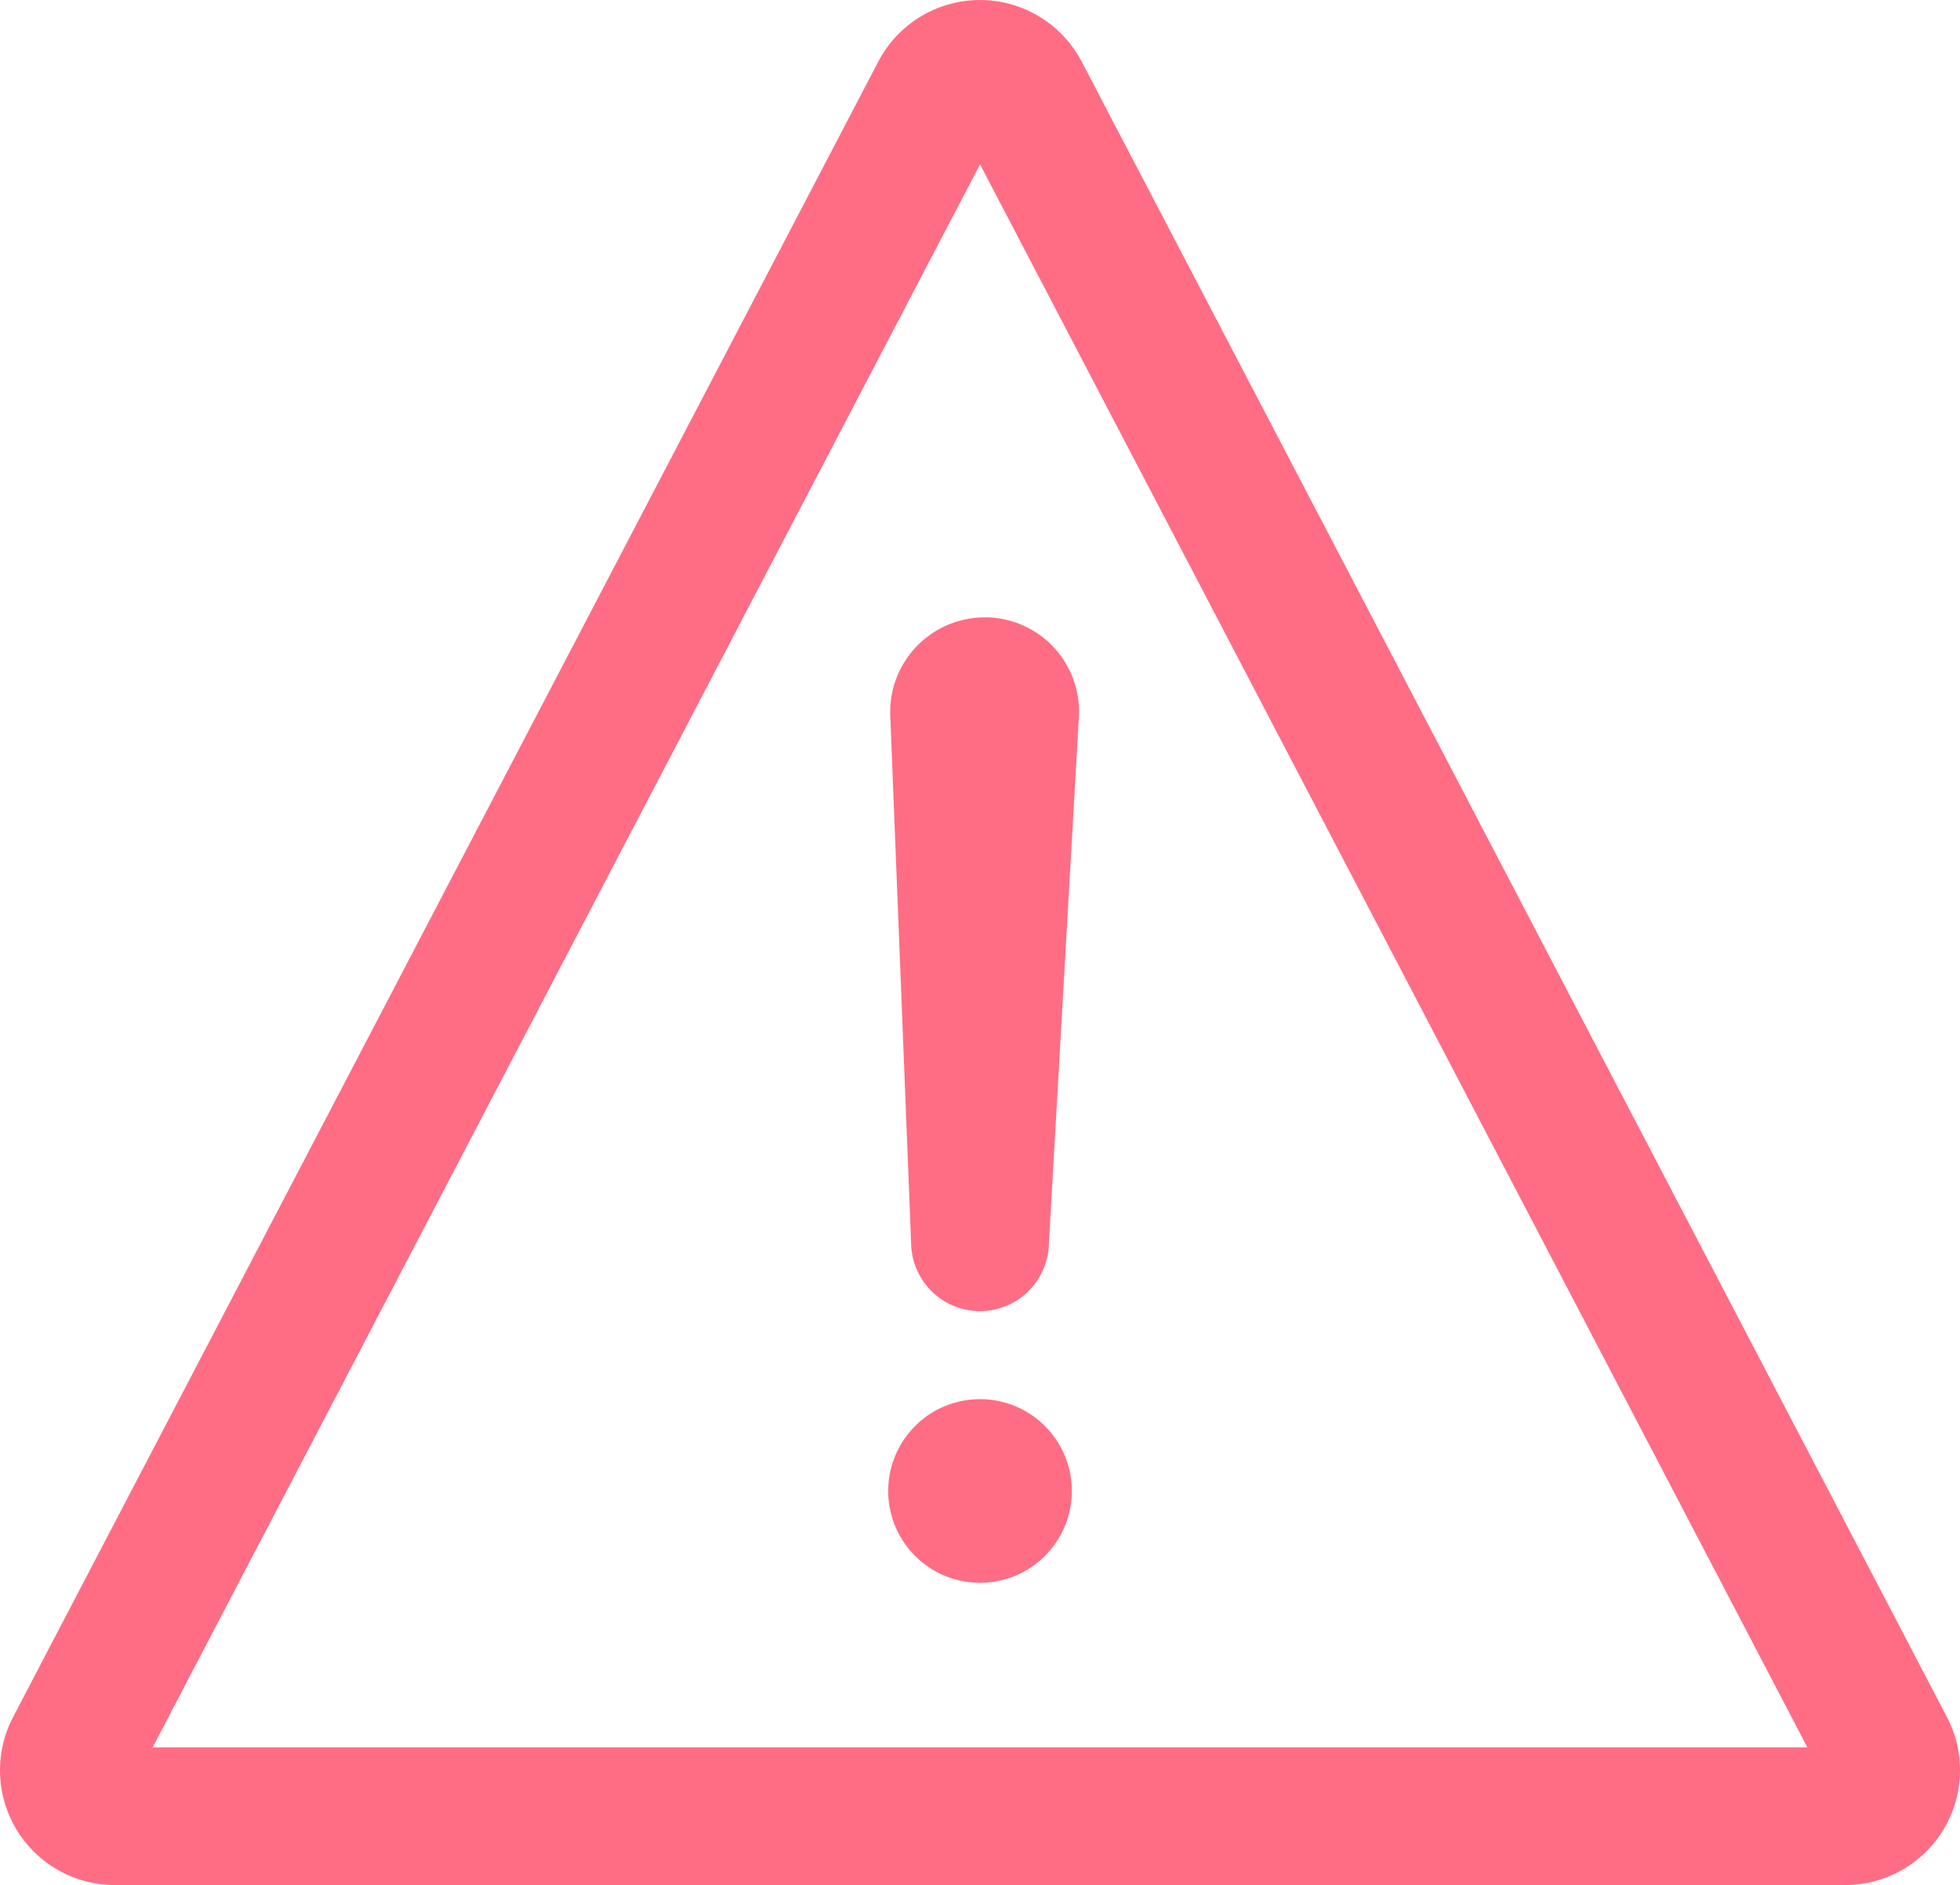 <svg xmlns="http://www.w3.org/2000/svg" width="232.397" height="223.476" viewBox="0 0 232.397 223.476">
  <g id="noun-alert-3141419" transform="translate(-8.651 -9.524)">
    <path id="Path_89817" data-name="Path 89817" d="M131.151,11.075a13.611,13.611,0,0,1,5.756,5.755L239.5,213.09A13.607,13.607,0,0,1,227.438,233H22.258A13.607,13.607,0,0,1,10.2,213.09L112.789,16.83A13.607,13.607,0,0,1,131.151,11.075Zm-6.3,17.933-98.1,187.663H222.945Zm0,146.389a10.886,10.886,0,1,1-10.886,10.886A10.885,10.885,0,0,1,124.848,175.4Zm.779-92.687q.3,0,.6.029a11.17,11.17,0,0,1,10.361,11.14c0,.318,0,.318-.018.635L133,157.265a8.165,8.165,0,0,1-16.313-.229l-2.477-62.66a11.221,11.221,0,0,1,10.77-11.656c.147,0,.2-.007.279-.008Z" transform="translate(0 0)" fill="#ff6d84"/>
  </g>
</svg>
